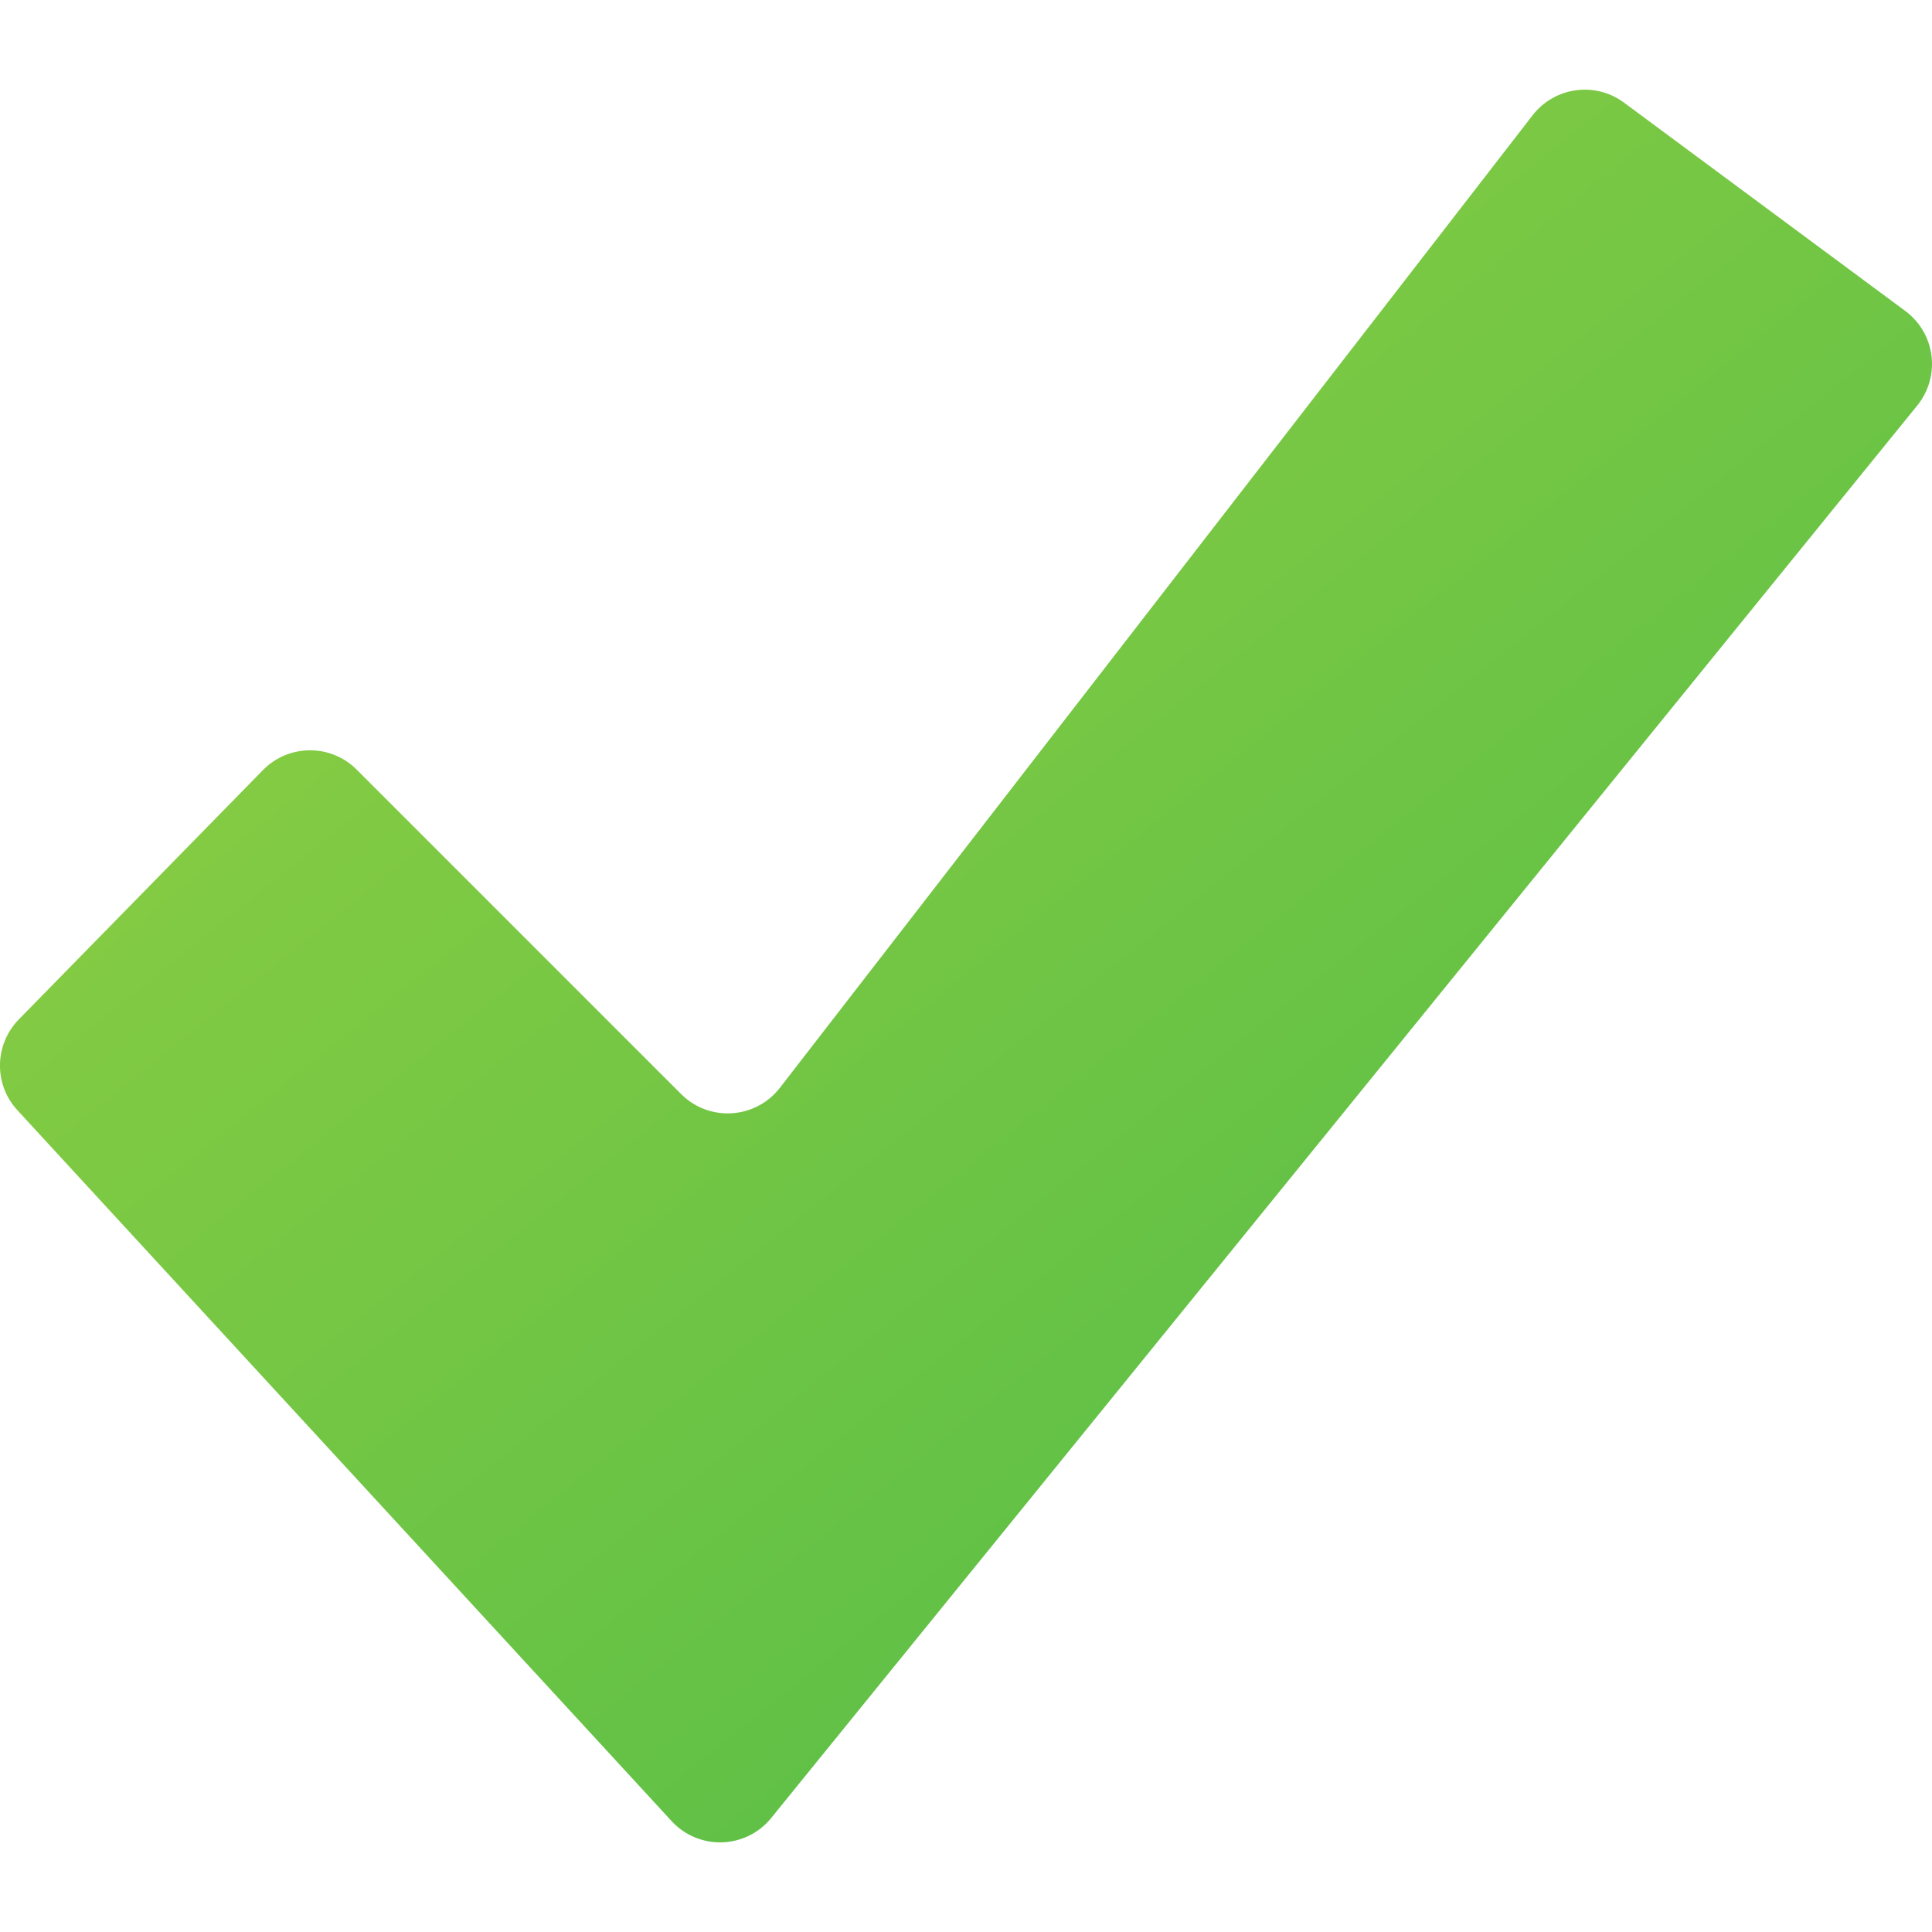 <?xml version="1.0" encoding="utf-8"?>
<!-- Generator: Adobe Illustrator 16.0.0, SVG Export Plug-In . SVG Version: 6.00 Build 0)  -->
<!DOCTYPE svg PUBLIC "-//W3C//DTD SVG 1.1//EN" "http://www.w3.org/Graphics/SVG/1.1/DTD/svg11.dtd">
<svg version="1.1" id="Layer_1" xmlns="http://www.w3.org/2000/svg" xmlns:xlink="http://www.w3.org/1999/xlink" x="0px" y="0px"
	 width="50px" height="50px" viewBox="0 0 50 50" enable-background="new 0 0 50 50" xml:space="preserve">
<linearGradient id="SVGID_1_" gradientUnits="userSpaceOnUse" x1="-0.487" y1="-13.258" x2="58.134" y2="59.778">
	<stop  offset="0" style="stop-color:#A7D63F"/>
	<stop  offset="0.074" style="stop-color:#9FD340"/>
	<stop  offset="1" style="stop-color:#39B54A"/>
</linearGradient>
<path fill="url(#SVGID_1_)" d="M0.45,28.732L17.381,47.13c0.704,0.765,1.924,0.727,2.579-0.082l29.658-36.553
	c0.612-0.755,0.473-1.868-0.309-2.447l-7.28-5.392c-0.745-0.553-1.796-0.407-2.365,0.327l-19.481,25.17
	c-0.63,0.812-1.829,0.889-2.556,0.161L9.23,19.917c-0.671-0.671-1.76-0.665-2.425,0.013l-6.319,6.453
	C-0.148,27.033-0.165,28.066,0.45,28.732z"/>
</svg>
